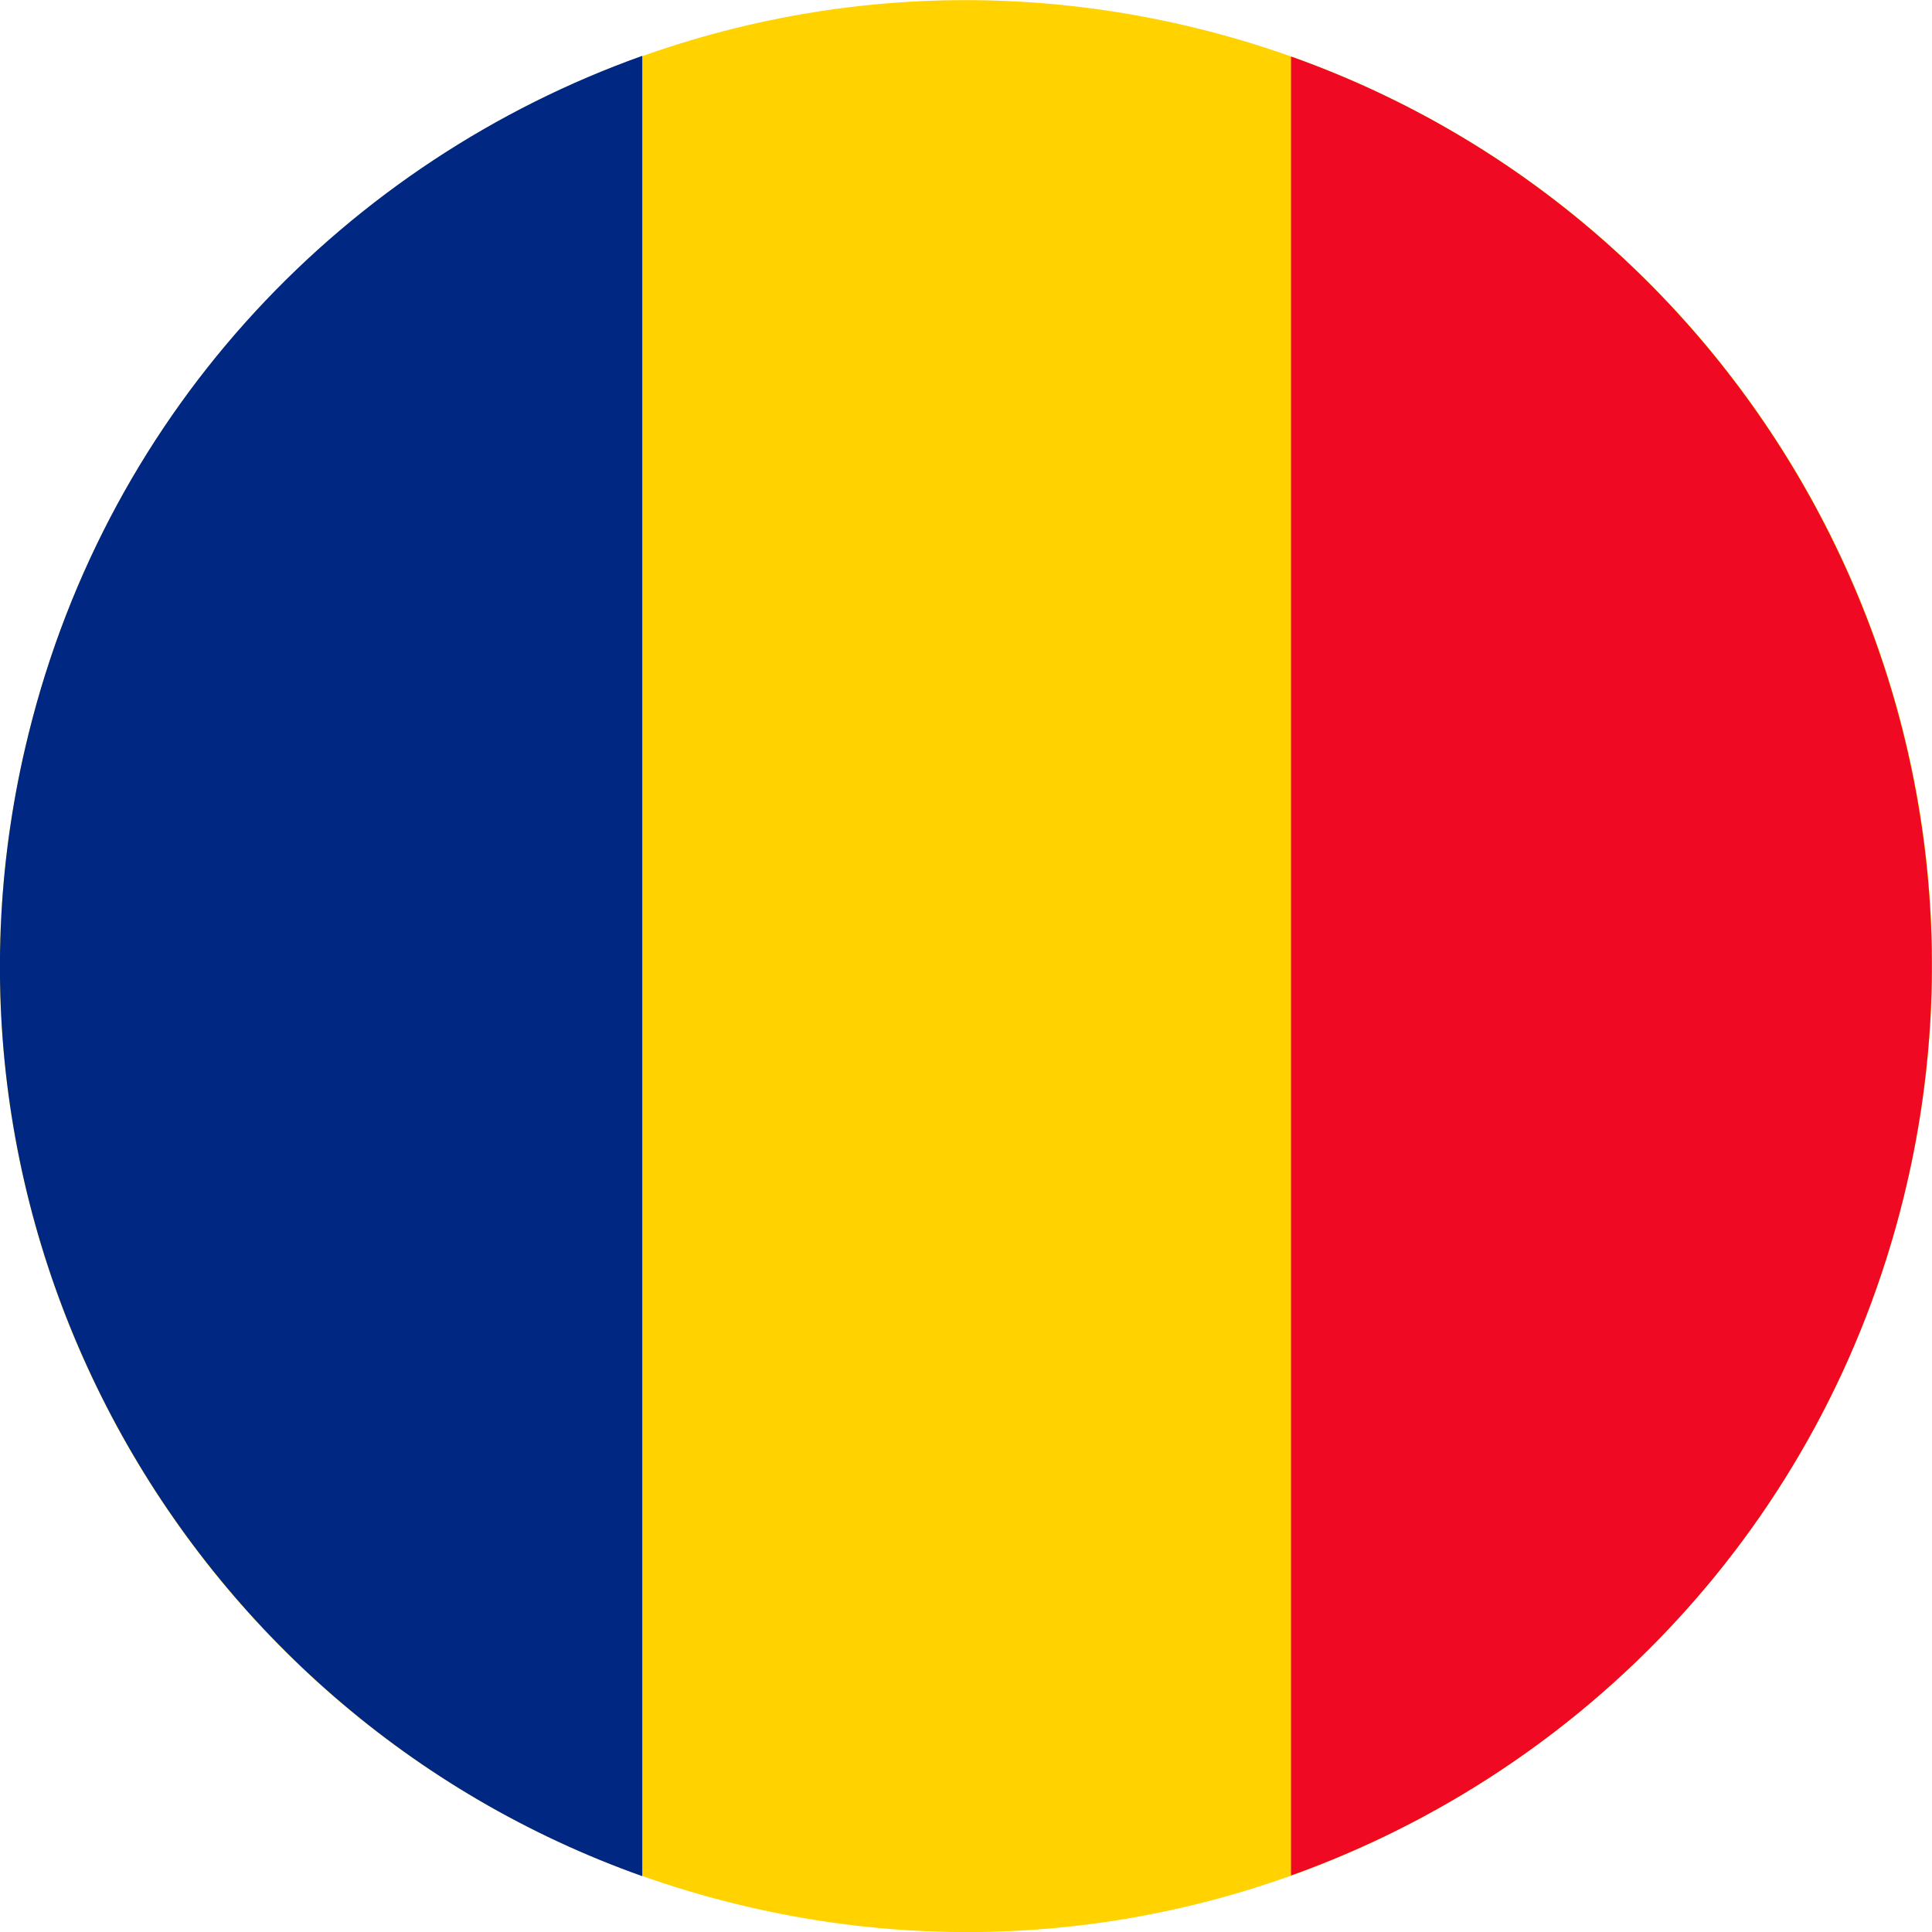 <?xml version="1.0" encoding="UTF-8"?>
<svg id="Layer_2" xmlns="http://www.w3.org/2000/svg" viewBox="0 0 29.75 29.75">
  <defs>
    <style>
      .cls-1 {
        fill: #ffd200;
      }

      .cls-2 {
        fill: #ef0923;
      }

      .cls-3 {
        fill: #002782;
      }
    </style>
  </defs>
  <g id="Layer_1-2" data-name="Layer_1">
    <g>
      <path class="cls-1" d="M.44,11.3C2.41,3.33,10.48-1.53,18.45.44c7.97,1.97,12.84,10.03,10.86,18.01-1.97,7.97-10.04,12.84-18.01,10.86C3.33,27.34-1.54,19.28.44,11.3"/>
      <g>
        <path class="cls-3" d="M9.89.86C5.35,2.48,1.68,6.27.44,11.3c-1.86,7.49,2.33,15.06,9.45,17.59V.86Z"/>
        <path class="cls-2" d="M19.88.87v28.01c4.53-1.62,8.19-5.41,9.43-10.43,1.85-7.48-2.32-15.05-9.43-17.58"/>
      </g>
    </g>
  </g>
</svg>